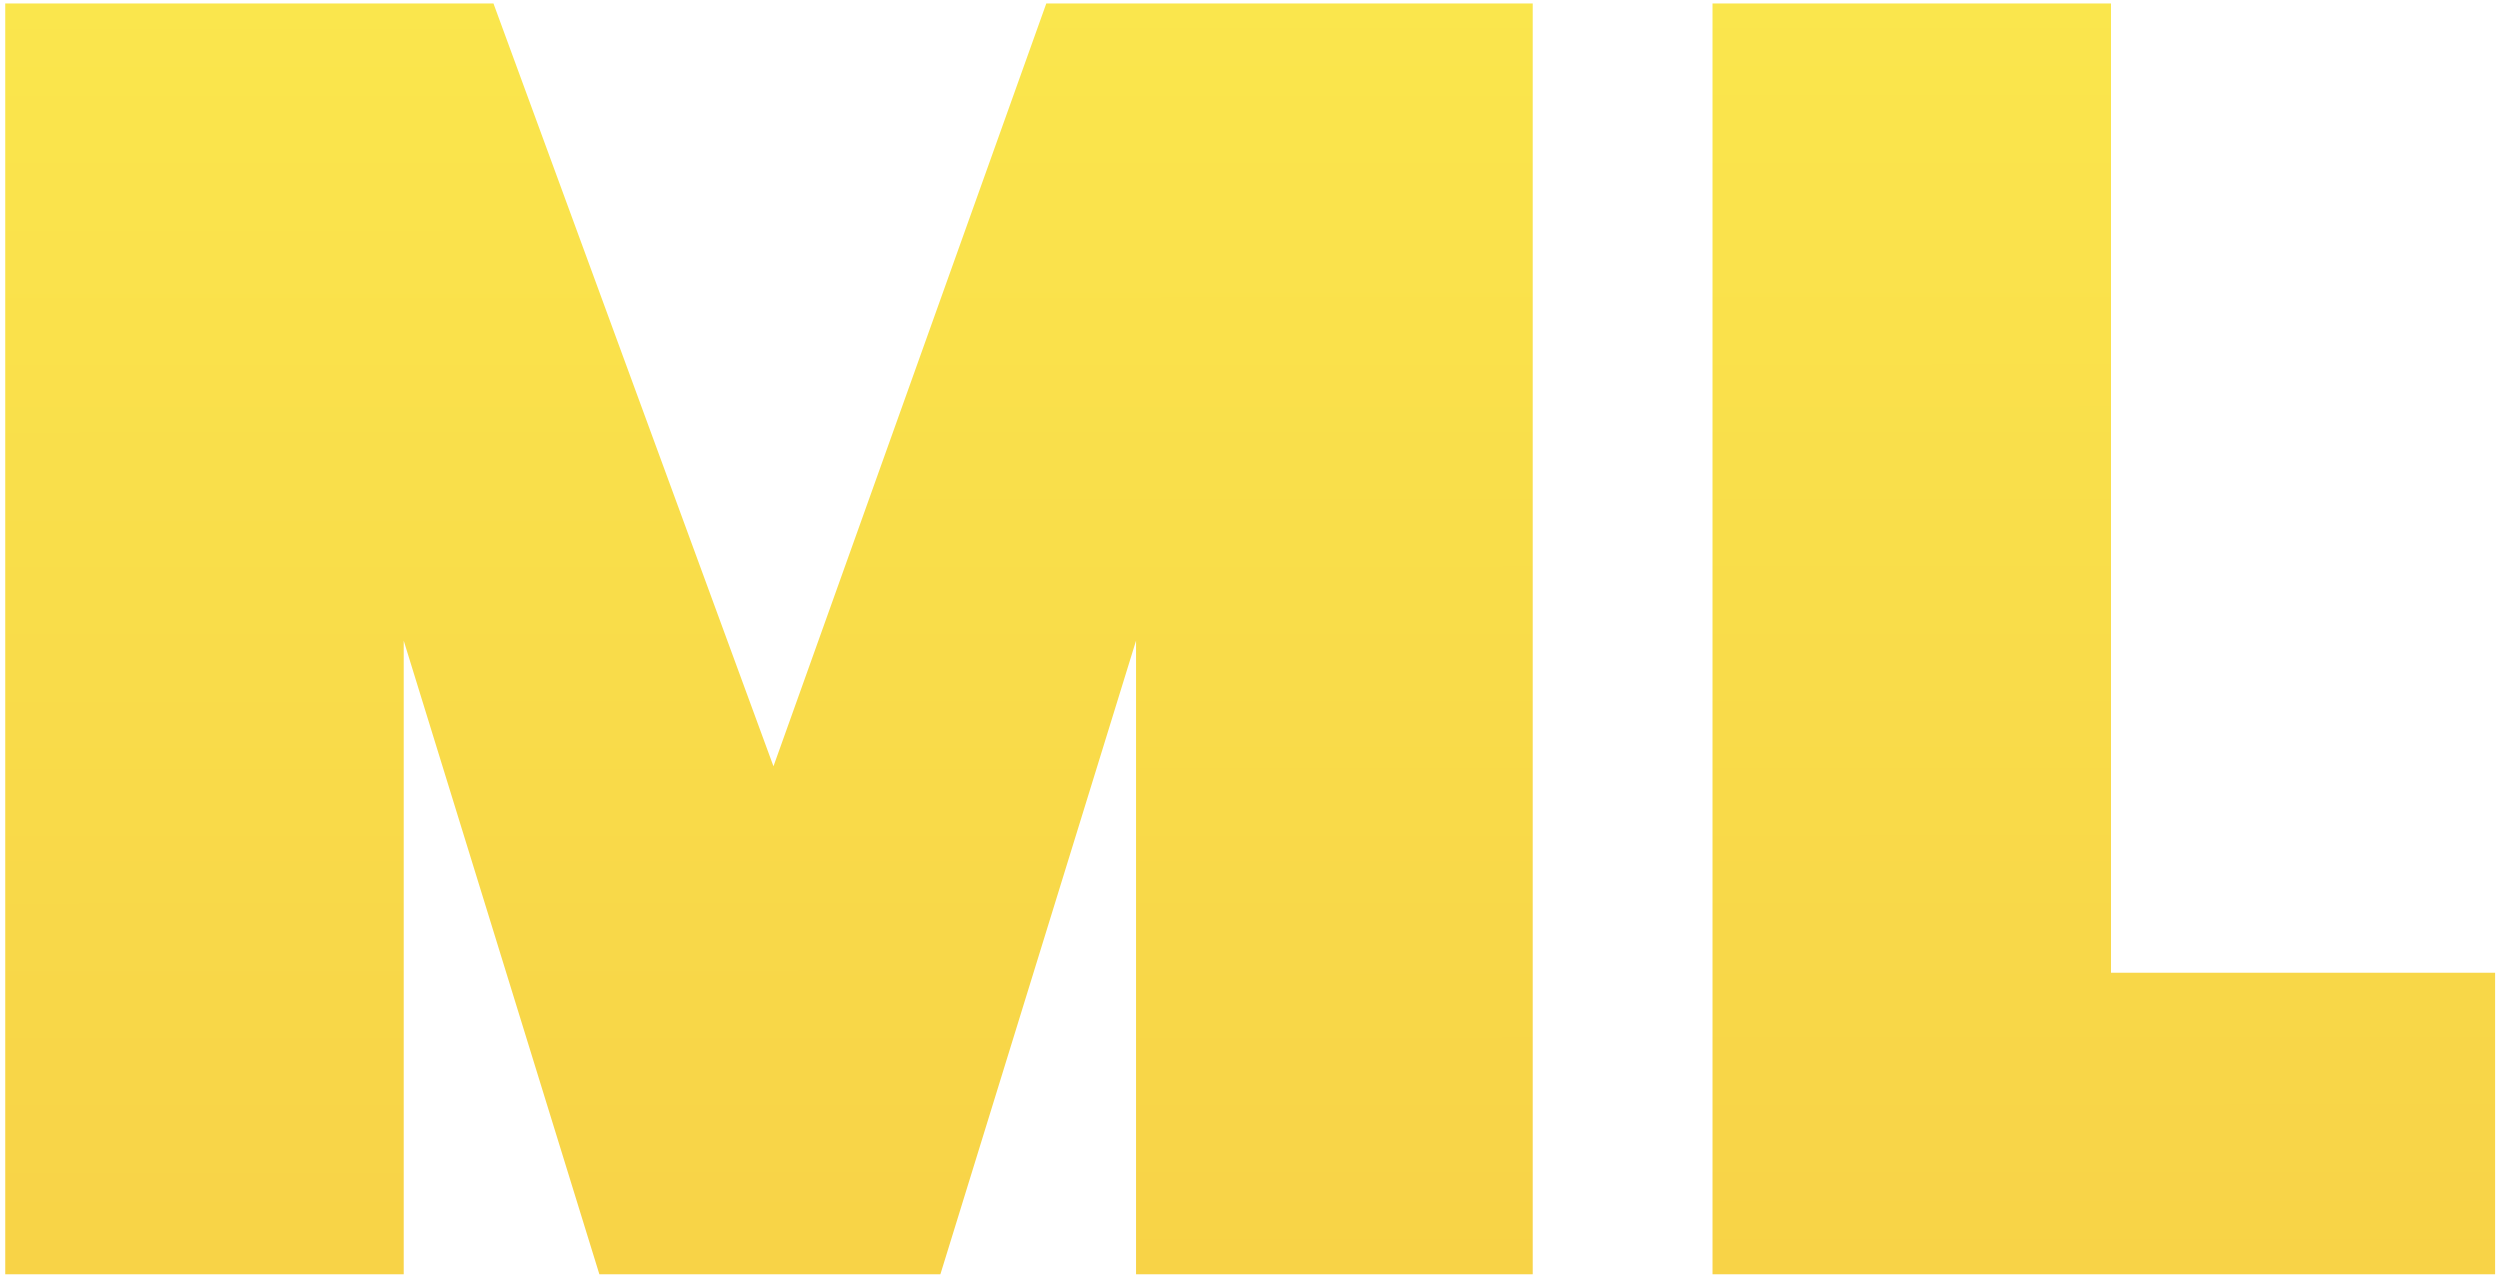 <svg xmlns="http://www.w3.org/2000/svg" width="304" height="155" viewBox="0 0 304 155" fill="none"><path d="M186.379 0.42V154.949H138.143V77.903L114.352 154.949H72.882L49.092 77.903V154.949H0.638V0.42H60.005L94.054 93.181L127.23 0.42H186.379Z" fill="url(#paint0_linear_27_162)"></path><path d="M256.697 118.281H303.405V154.949H208.242V0.42H256.697V118.281Z" fill="url(#paint1_linear_27_162)"></path><defs><linearGradient id="paint0_linear_27_162" x1="149.225" y1="187.536" x2="149.141" y2="-33.371" gradientUnits="userSpaceOnUse"><stop stop-color="#F7CF46"></stop><stop offset="1" stop-color="#FBEA4E"></stop></linearGradient><linearGradient id="paint1_linear_27_162" x1="149.225" y1="187.536" x2="149.141" y2="-33.371" gradientUnits="userSpaceOnUse"><stop stop-color="#F7CF46"></stop><stop offset="1" stop-color="#FBEA4E"></stop></linearGradient></defs></svg>